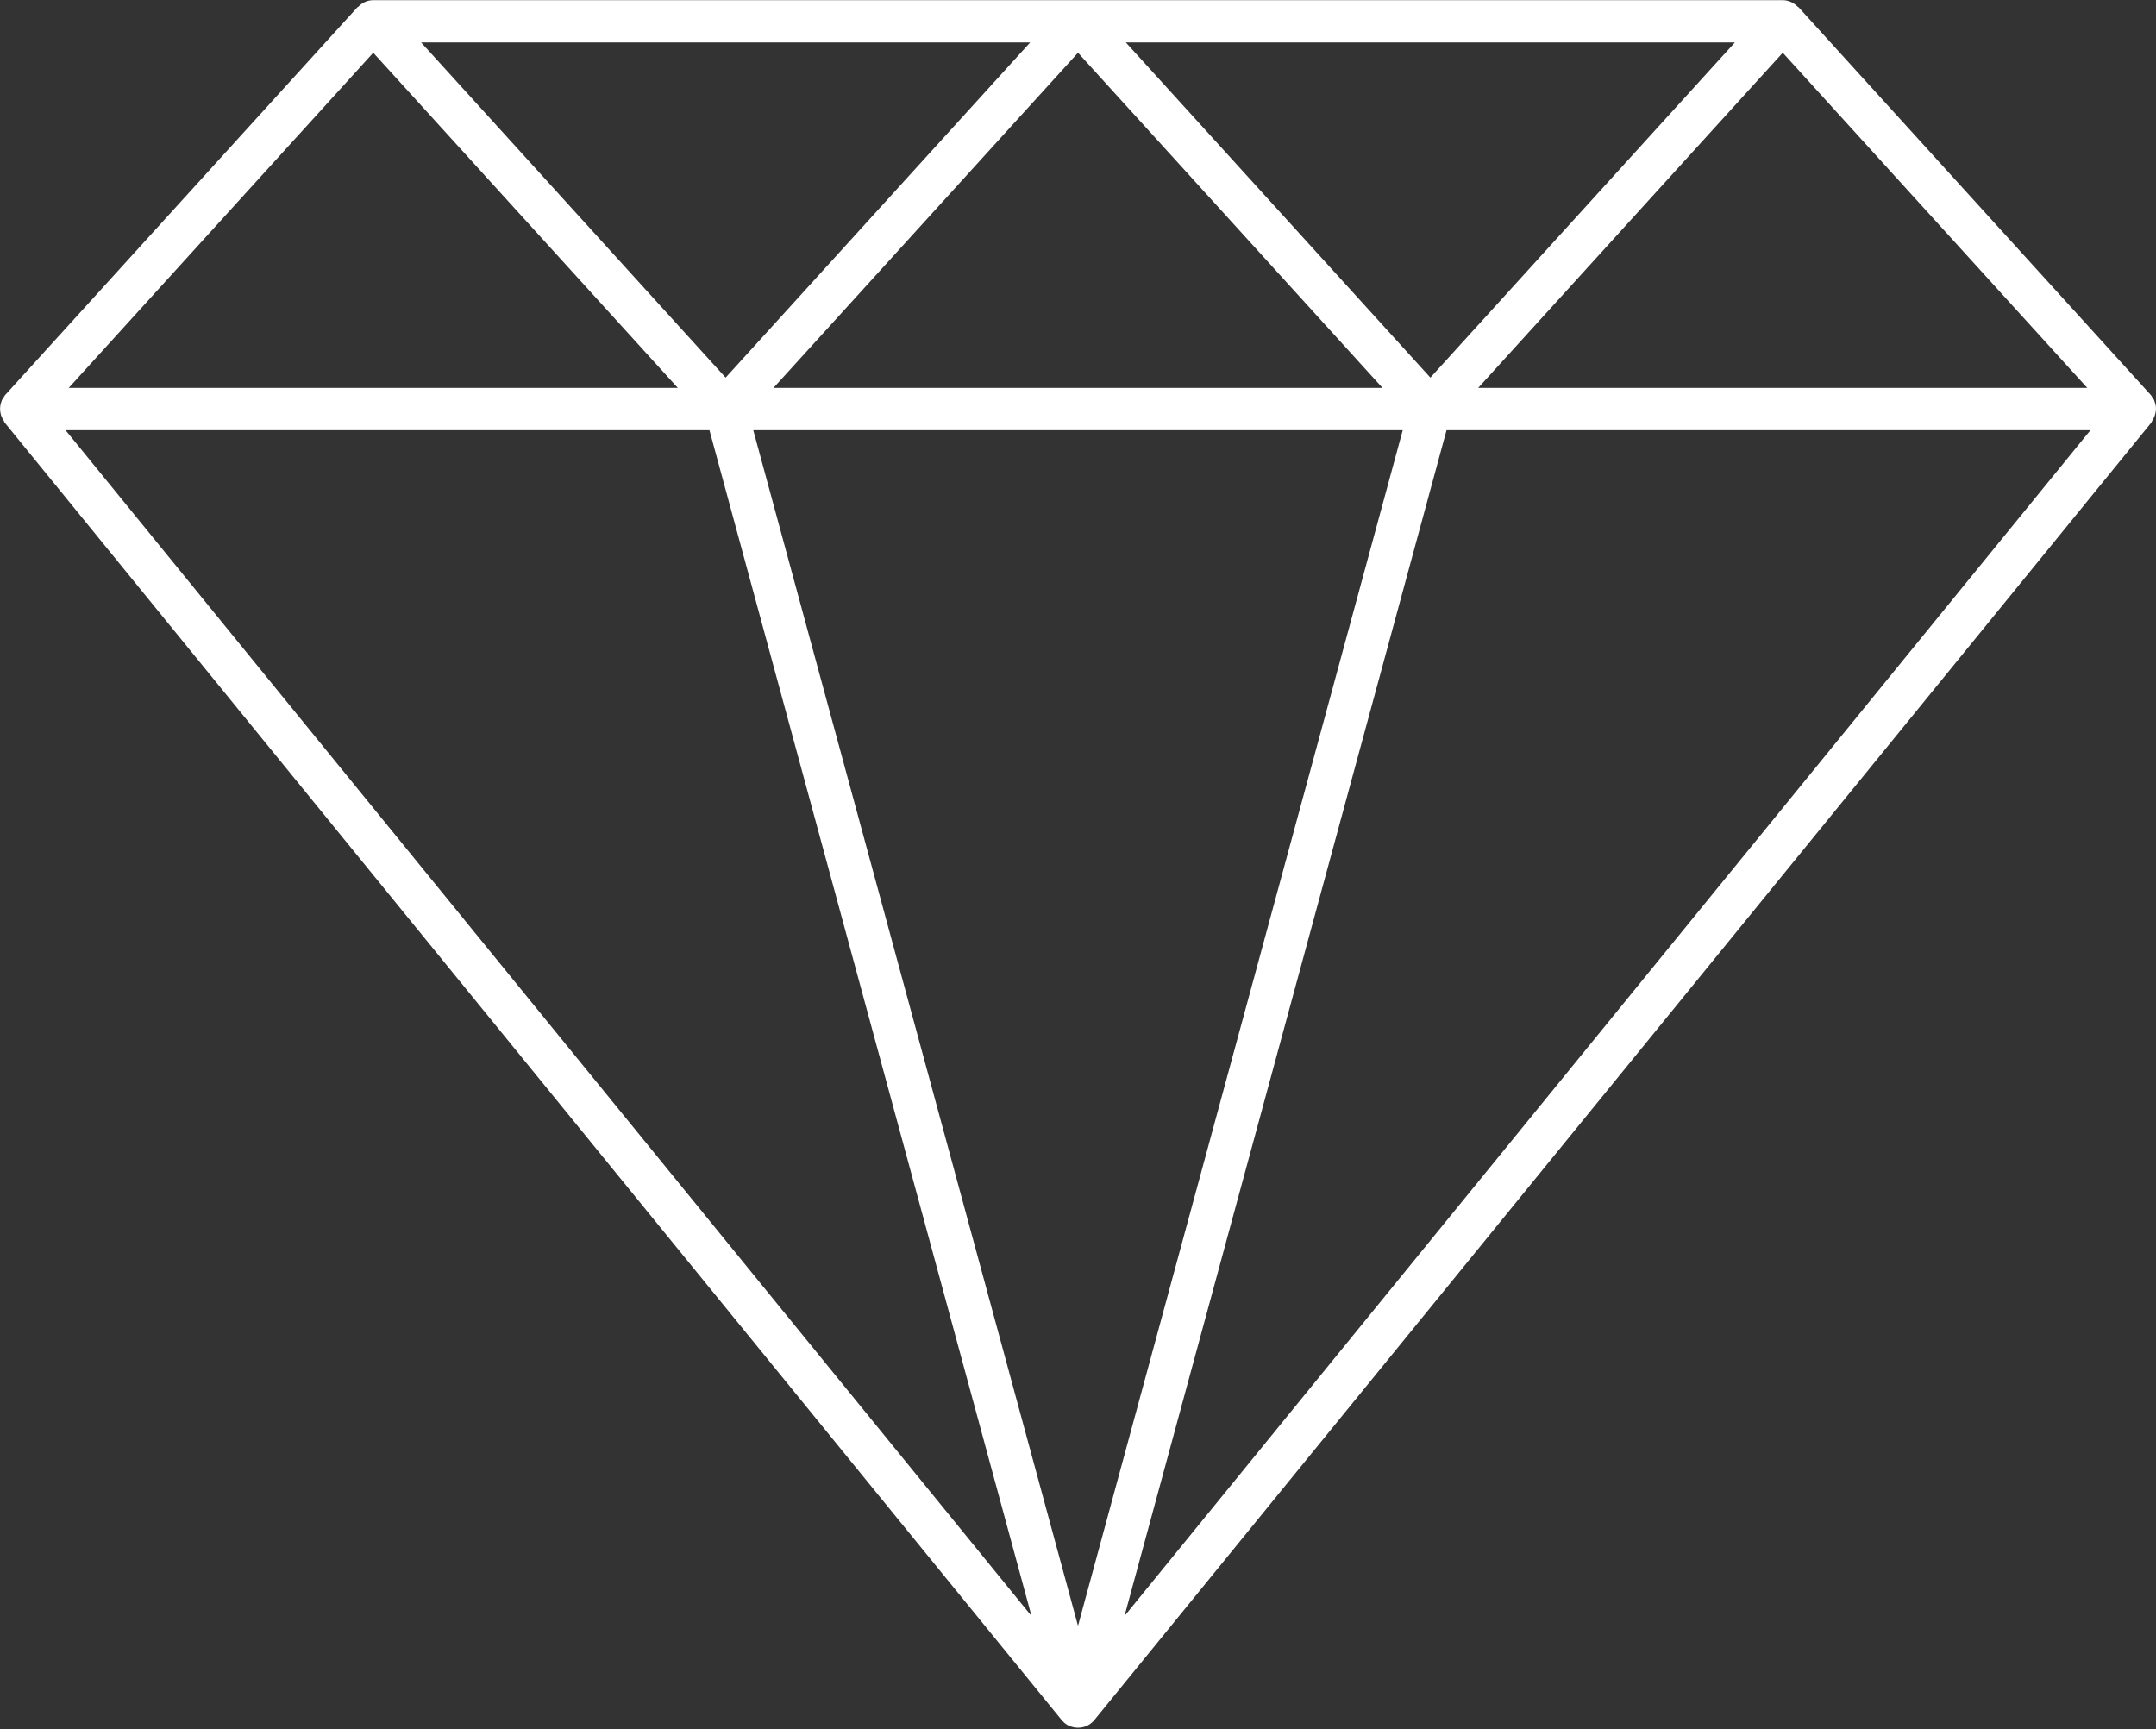 <?xml version="1.0" encoding="UTF-8" standalone="no"?><svg xmlns="http://www.w3.org/2000/svg" xmlns:xlink="http://www.w3.org/1999/xlink" fill="#ffffff" height="40.1" preserveAspectRatio="xMidYMid meet" version="1" viewBox="-0.0 0.0 50.0 40.1" width="50" zoomAndPan="magnify"><rect x="-0.0" y="0.0" width="50.0" height="40.1" fill="#333333" stroke="none"/><g id="change1_1"><path d="M 26.078 37.48 L 33.547 9.977 L 48.48 9.977 Z M 25 37.707 L 17.469 9.977 L 32.531 9.977 Z M 1.52 9.977 L 16.453 9.977 L 23.922 37.48 Z M 41.344 1.223 L 48.406 8.996 L 34.281 8.996 Z M 25 1.223 L 32.062 8.996 L 17.938 8.996 Z M 8.656 1.223 L 15.719 8.996 L 1.594 8.996 Z M 16.828 8.758 L 9.766 0.984 L 23.891 0.984 Z M 33.172 8.758 L 26.109 0.984 L 40.234 0.984 Z M 49.996 9.531 C 50.008 9.453 49.992 9.371 49.961 9.297 C 49.957 9.289 49.961 9.281 49.957 9.277 C 49.949 9.266 49.938 9.258 49.93 9.246 C 49.914 9.219 49.902 9.184 49.875 9.156 L 41.707 0.164 C 41.703 0.164 41.699 0.16 41.695 0.16 C 41.605 0.066 41.48 0.004 41.344 0.004 L 8.656 0.004 C 8.516 0.004 8.395 0.066 8.305 0.16 C 8.301 0.16 8.297 0.164 8.293 0.164 L 0.125 9.156 C 0.098 9.184 0.086 9.219 0.07 9.246 C 0.062 9.258 0.051 9.266 0.043 9.277 C 0.039 9.281 0.043 9.289 0.039 9.297 C 0.008 9.371 -0.004 9.453 0.004 9.531 C 0.004 9.547 0.012 9.562 0.012 9.578 C 0.023 9.645 0.051 9.703 0.09 9.762 C 0.098 9.773 0.098 9.785 0.105 9.797 L 24.617 39.887 C 24.637 39.91 24.66 39.934 24.684 39.957 C 24.727 39.992 24.773 40.02 24.824 40.039 C 24.824 40.039 24.824 40.039 24.828 40.039 C 24.883 40.059 24.941 40.07 25 40.07 C 25.059 40.07 25.121 40.059 25.176 40.039 C 25.227 40.02 25.273 39.992 25.312 39.957 C 25.34 39.938 25.363 39.91 25.383 39.887 L 49.895 9.797 C 49.902 9.785 49.902 9.773 49.91 9.762 C 49.949 9.703 49.973 9.645 49.988 9.578 C 49.988 9.562 49.996 9.547 49.996 9.531" fill="inherit"/></g></svg>
